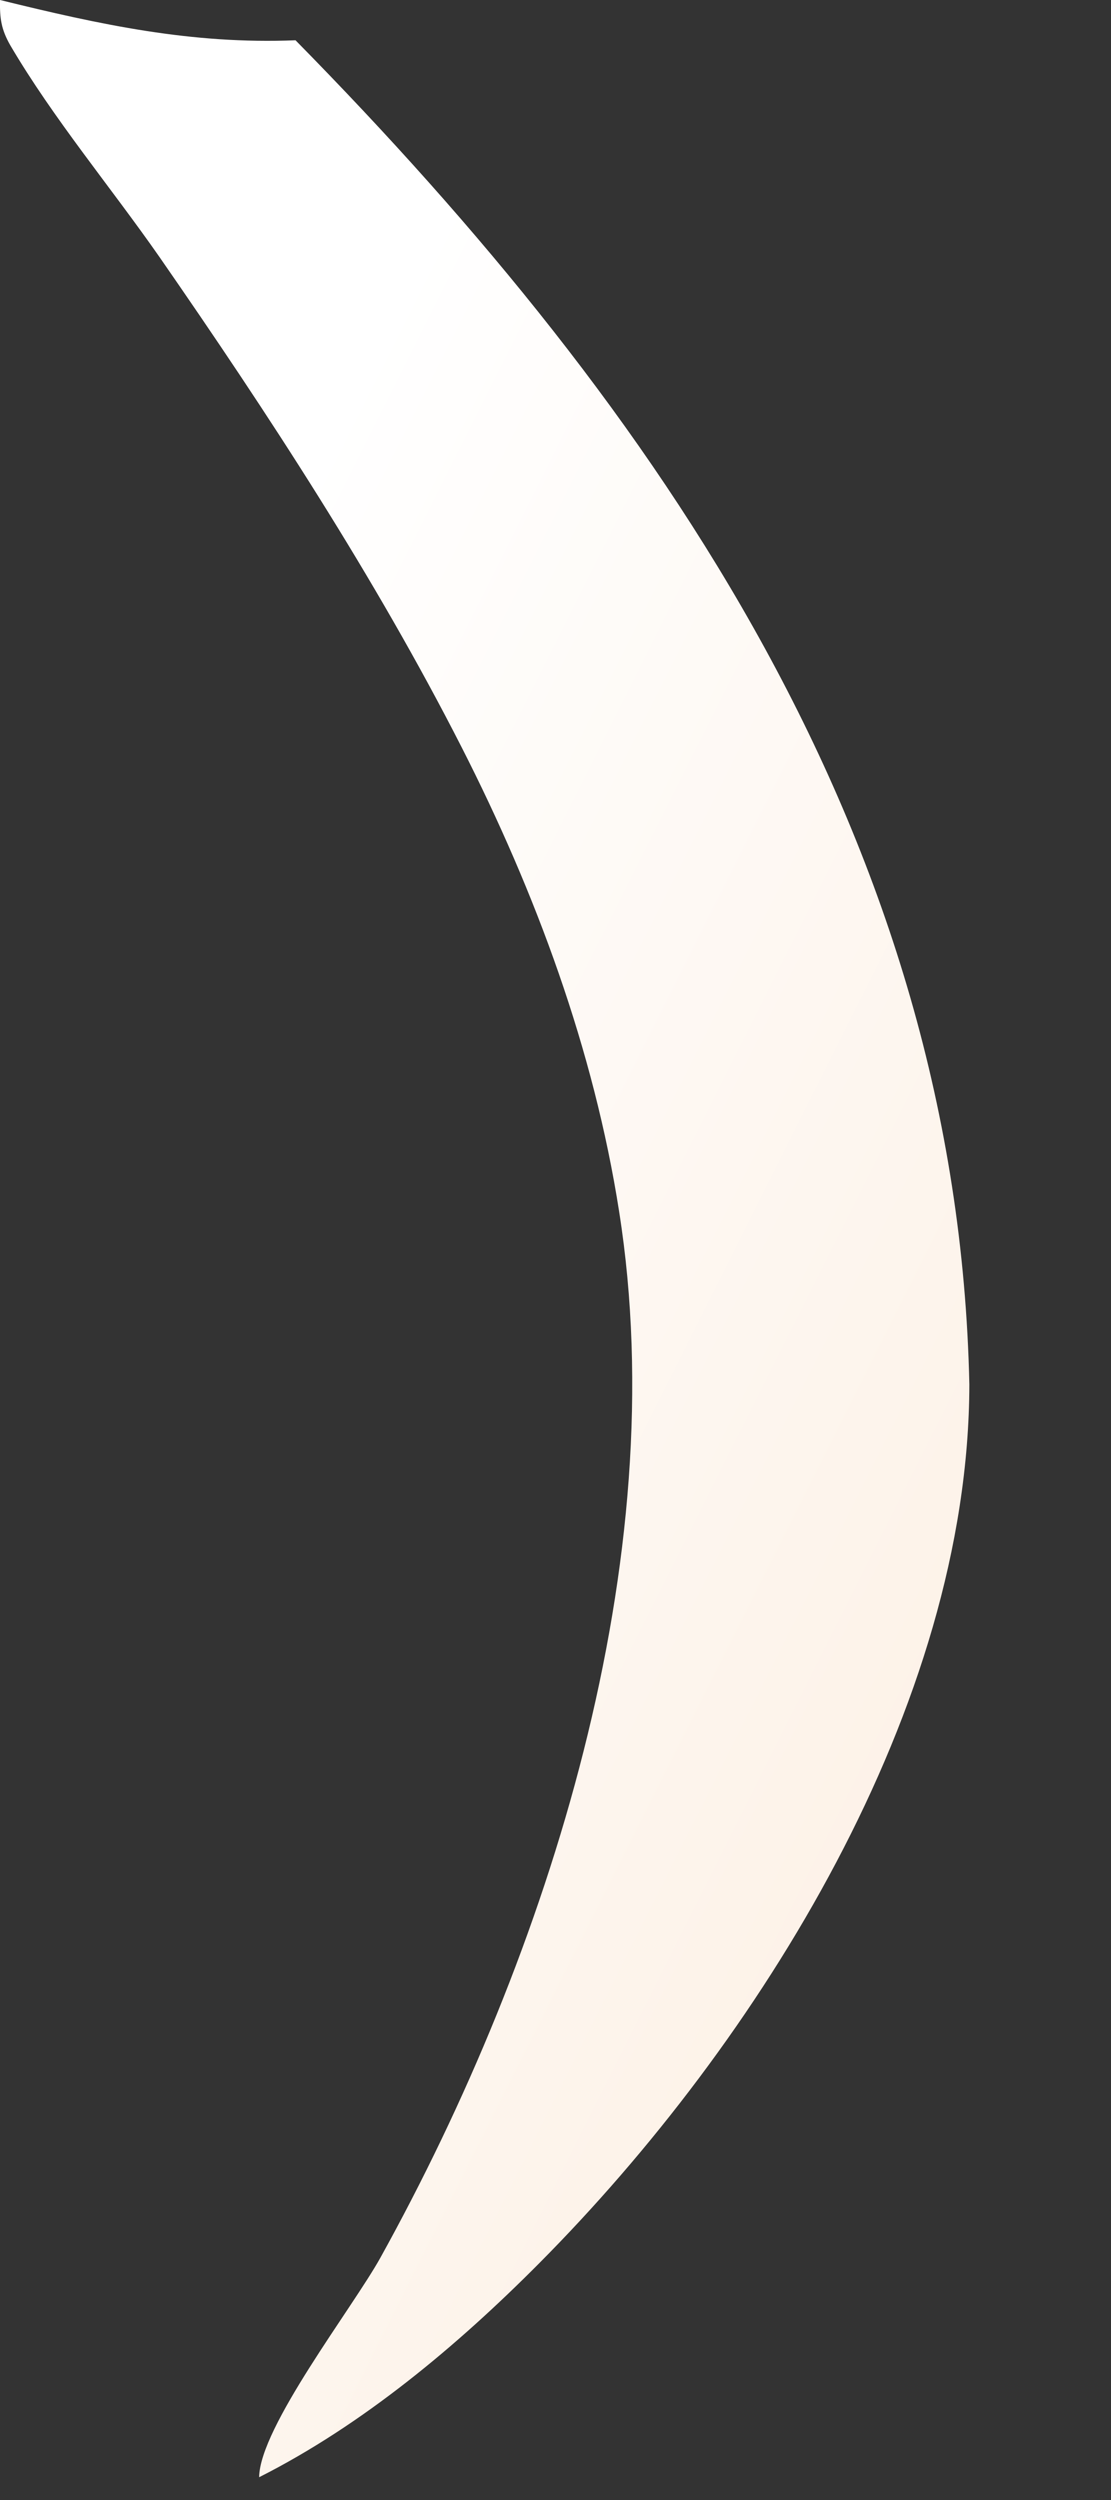 <?xml version="1.0" encoding="utf-8"?>
<svg xmlns="http://www.w3.org/2000/svg" fill="none" height="100%" overflow="visible" preserveAspectRatio="none" style="display: block;" viewBox="0 0 4 9" width="100%">
<rect x="0" y="0" width="4" height="9" fill="#333333" stroke="none"/>
<path d="M0 0C0.362 0.089 0.689 0.16 1.064 0.145C2.377 1.48 3.448 3.033 3.49 4.984C3.488 6.147 2.731 7.353 1.941 8.148C1.647 8.444 1.307 8.729 0.933 8.918C0.935 8.738 1.269 8.309 1.37 8.127C1.977 7.031 2.427 5.614 2.229 4.361C2.138 3.779 1.929 3.214 1.662 2.69C1.35 2.078 0.965 1.489 0.574 0.925C0.399 0.674 0.192 0.427 0.037 0.163C0.004 0.105 -0.001 0.066 0 0Z" fill="url(#paint0_linear_0_27912)" id="Vector"/>
<defs>
<linearGradient gradientUnits="userSpaceOnUse" id="paint0_linear_0_27912" x1="3.231" x2="-1.505" y1="9.238" y2="6.859">
<stop stop-color="#FCEEE1"/>
<stop offset="1" stop-color="white"/>
</linearGradient>
</defs>
</svg>